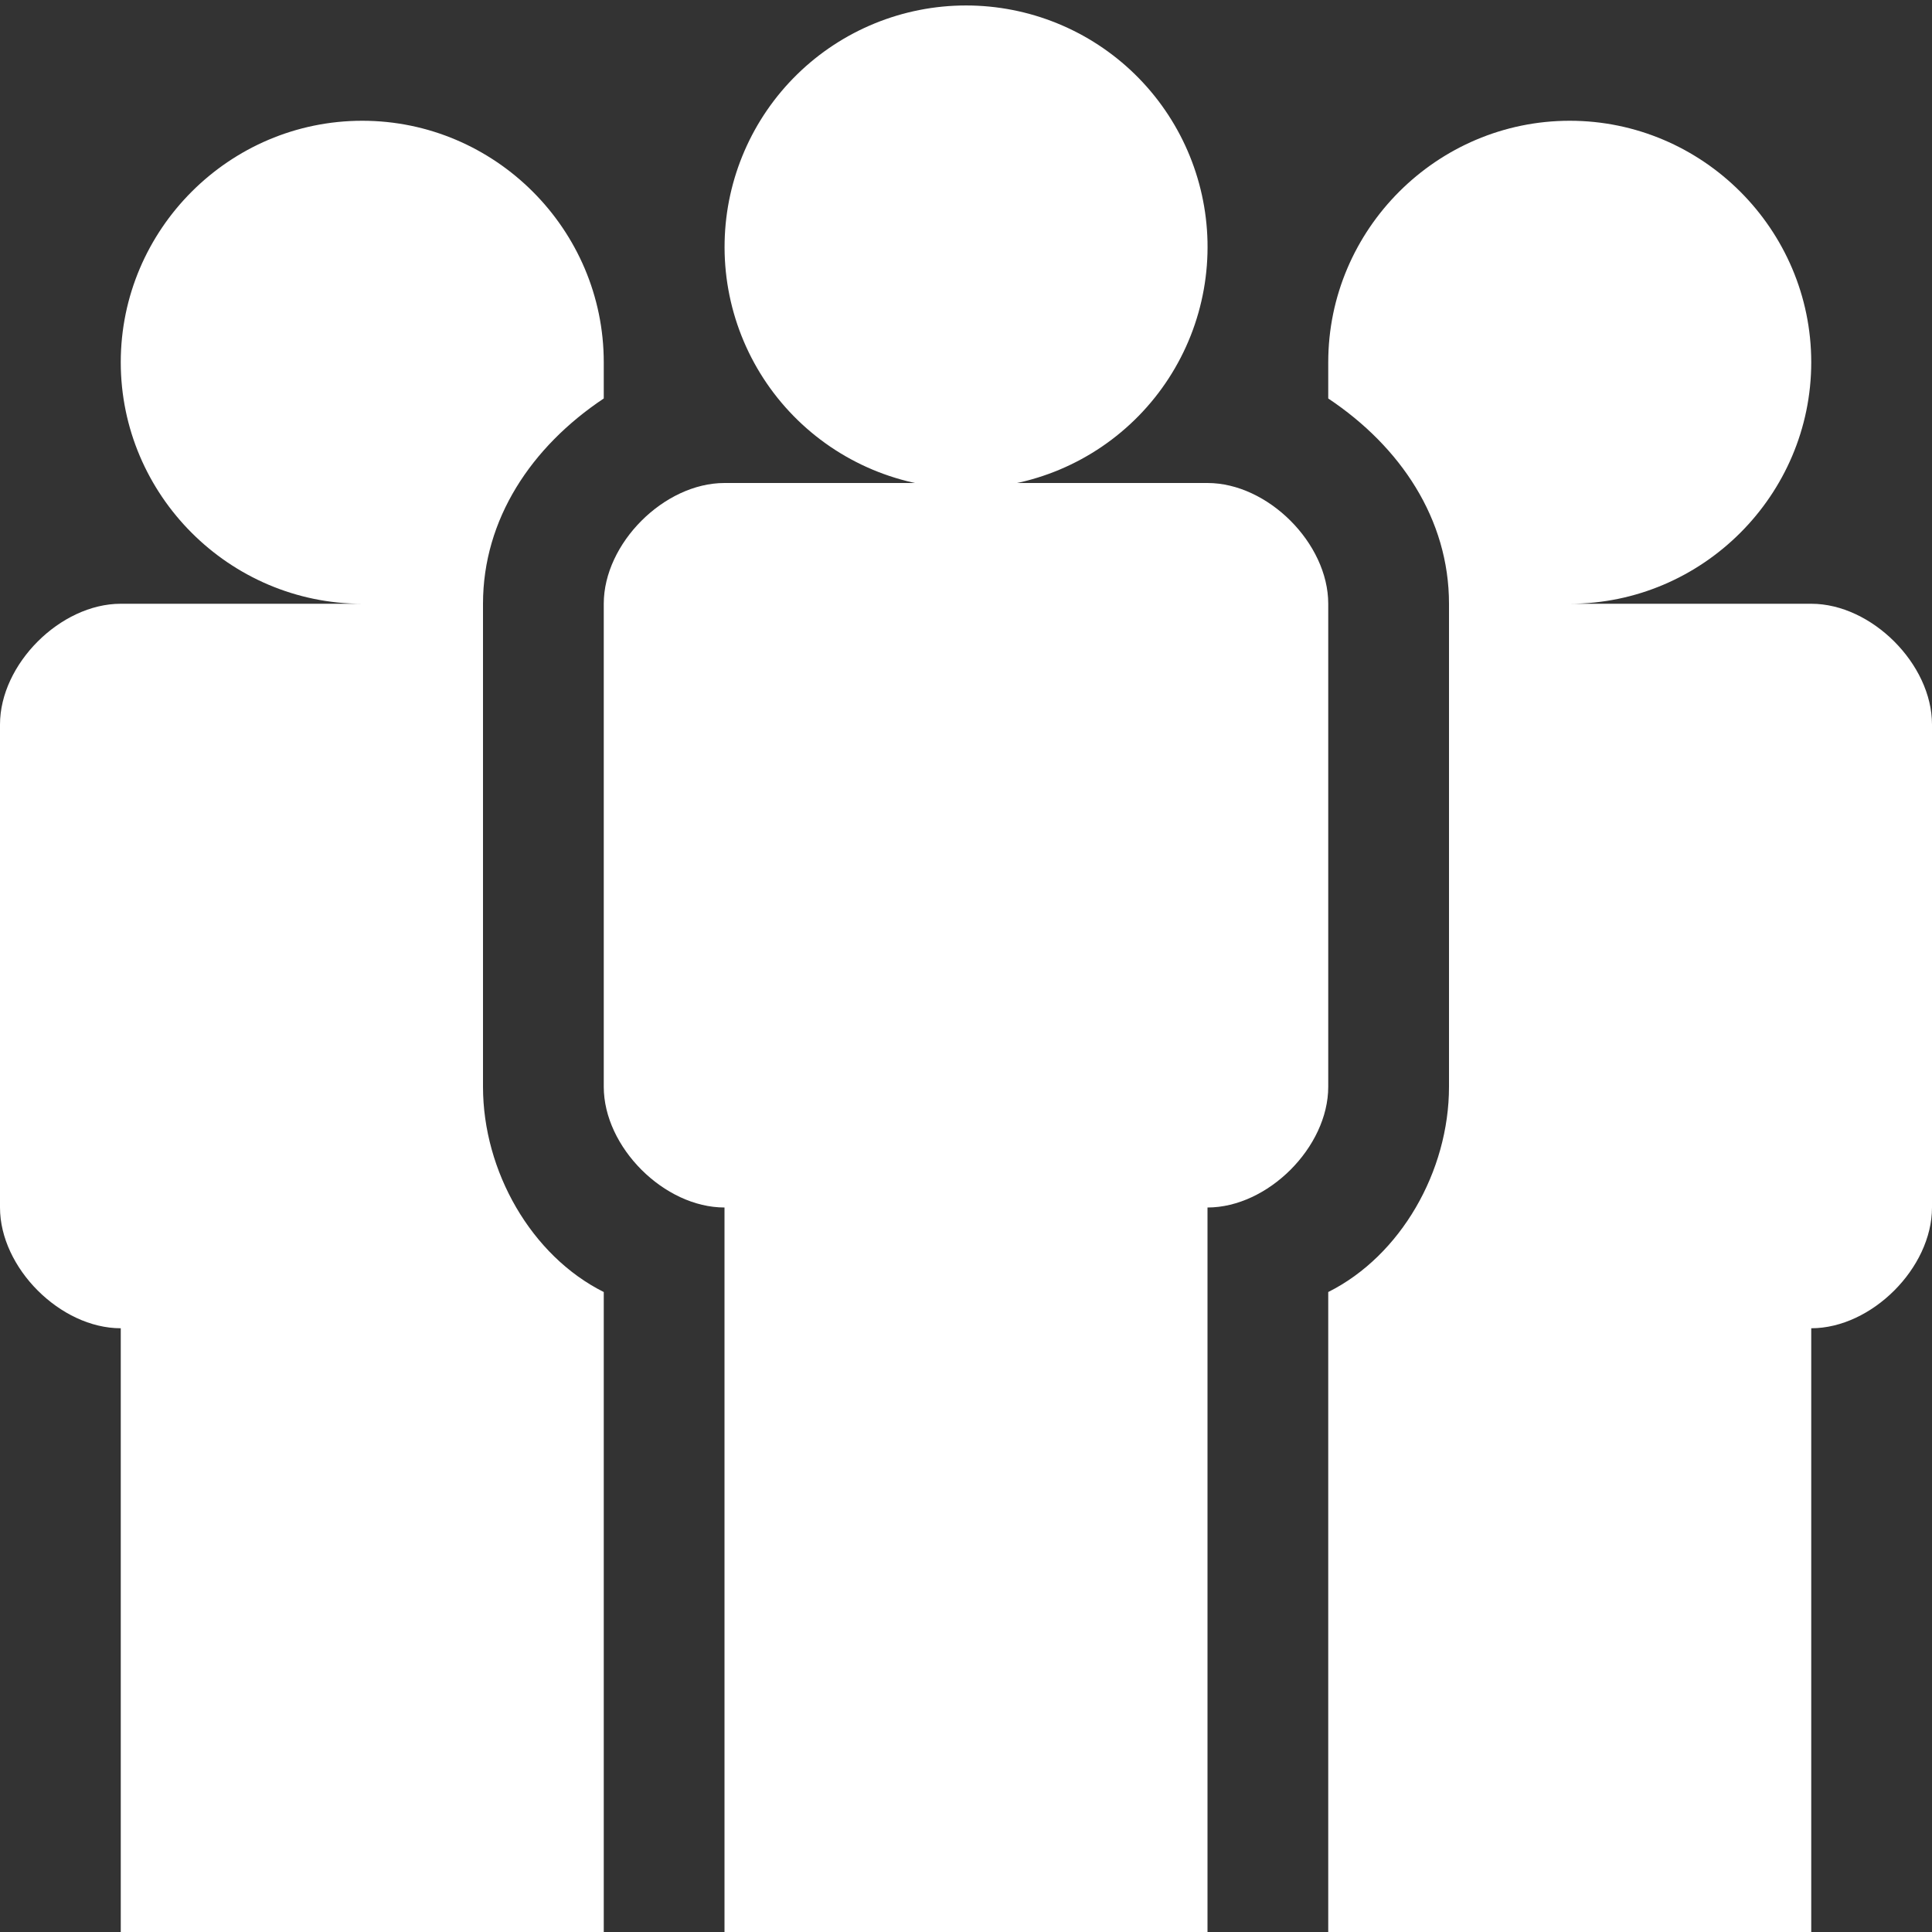 <svg width="123" height="123" viewBox="0 0 123 123" fill="none" xmlns="http://www.w3.org/2000/svg">
<rect x="0" y="0" width="123" height="123" fill="#333333" stroke="none"/>
<g clip-path="url(#clip0_42_809)">
<path d="M38.438 123V82.256C33.825 79.95 30.75 74.569 30.75 69.188V38.438C30.75 33.056 33.825 28.444 38.438 25.369V23.063C38.438 14.606 31.519 7.688 23.062 7.688C14.606 7.688 7.688 14.606 7.688 23.063C7.688 31.519 14.606 38.438 23.062 38.438H7.688C3.844 38.438 0 42.281 0 46.125V76.875C0 80.719 3.844 84.563 7.688 84.563V123H38.438ZM115.312 38.438H99.938C108.394 38.438 115.312 31.519 115.312 23.063C115.312 14.606 108.394 7.688 99.938 7.688C91.481 7.688 84.562 14.606 84.562 23.063V25.369C89.175 28.444 92.25 33.056 92.25 38.438V69.188C92.25 74.569 89.175 79.95 84.562 82.256V123H115.312V84.563C119.156 84.563 123 80.719 123 76.875V46.125C123 42.281 119.156 38.438 115.312 38.438ZM76.875 15.375C76.921 17.422 76.558 19.459 75.807 21.364C75.055 23.269 73.931 25.005 72.499 26.47C71.068 27.934 69.358 29.098 67.471 29.893C65.583 30.688 63.556 31.097 61.508 31.098C59.46 31.098 57.432 30.689 55.544 29.896C53.657 29.102 51.946 27.939 50.514 26.475C49.082 25.011 47.956 23.276 47.204 21.371C46.452 19.466 46.087 17.43 46.133 15.383C46.221 11.366 47.88 7.543 50.752 4.733C53.624 1.923 57.482 0.349 61.5 0.348C65.518 0.347 69.377 1.919 72.251 4.727C75.124 7.536 76.784 11.358 76.875 15.375Z" fill="white"/>
<path d="M76.875 30.75H46.125C42.281 30.75 38.438 34.594 38.438 38.438V69.188C38.438 73.031 42.281 76.875 46.125 76.875V123H76.875V76.875C80.719 76.875 84.562 73.031 84.562 69.188V38.438C84.562 34.594 80.719 30.75 76.875 30.75Z" fill="white"/>
</g>
<defs>
<clipPath id="clip0_42_809">
<rect width="123" height="123" fill="white"/>
</clipPath>
</defs>
</svg>
